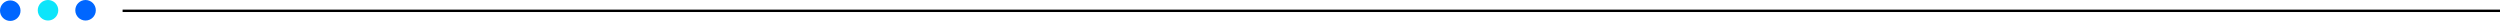 <?xml version="1.0" encoding="utf-8"?>
<svg xmlns="http://www.w3.org/2000/svg" width="1040" height="9" viewBox="0 0 1040 9" fill="none">
<line x1="51" y1="4.5" x2="1040" y2="4.5" stroke="black"/>
<g clip-path="url(#clip0_136_2339)">
<path d="M4.27 8.71C6.628 8.71 8.54 6.798 8.54 4.44C8.54 2.082 6.628 0.17 4.27 0.17C1.912 0.17 0 2.082 0 4.44C0 6.798 1.912 8.71 4.27 8.71Z" fill="#0066FF"/>
<path d="M19.97 8.54C22.328 8.54 24.24 6.628 24.24 4.27C24.24 1.912 22.328 0 19.97 0C17.612 0 15.7 1.912 15.7 4.27C15.7 6.628 17.612 8.54 19.97 8.54Z" fill="#0DE5FA"/>
<path d="M35.59 8.54C37.949 8.54 39.86 6.628 39.86 4.27C39.86 1.912 37.949 0 35.59 0C33.232 0 31.32 1.912 31.32 4.27C31.32 6.628 33.232 8.54 35.59 8.54Z" fill="#0066FF"/>
</g>
<defs>
<clipPath id="clip0_136_2339">
<rect width="102.35" height="8.71" fill="white"/>
</clipPath>
</defs>
</svg>